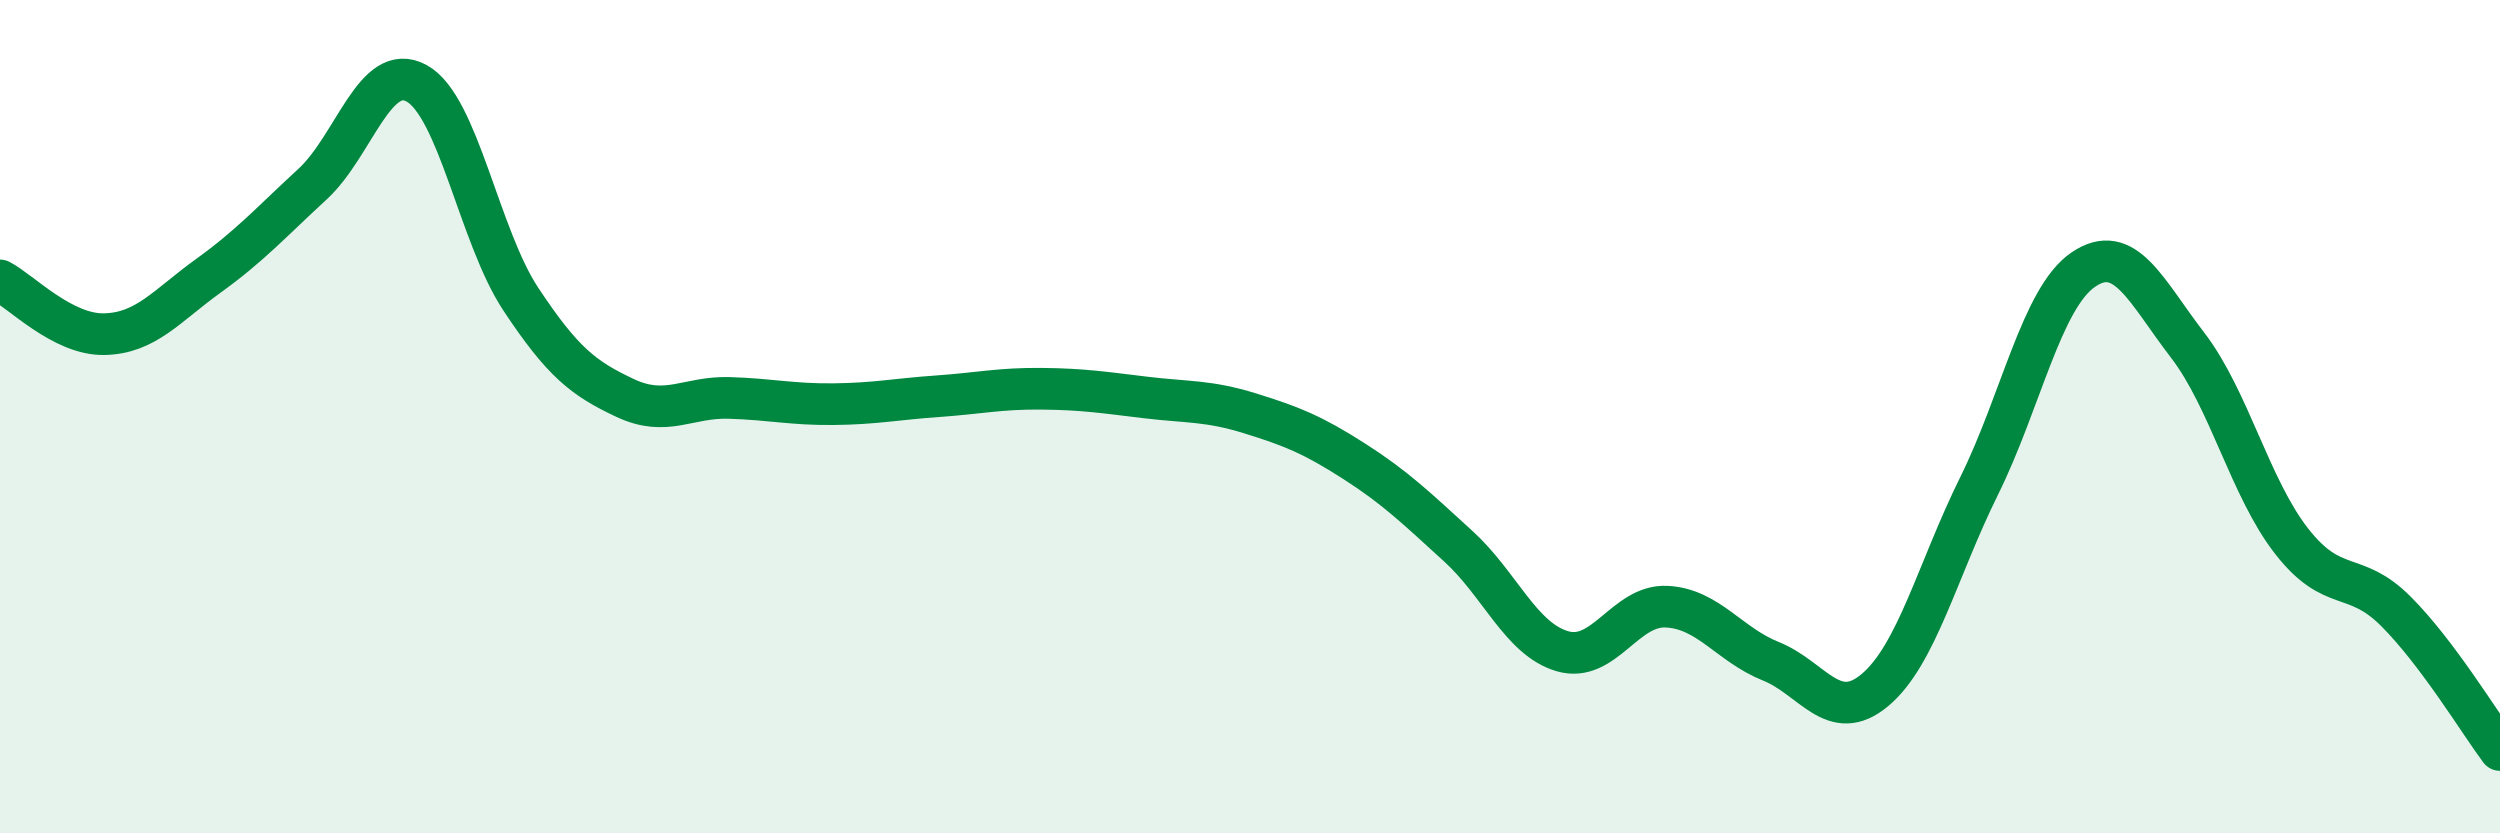 
    <svg width="60" height="20" viewBox="0 0 60 20" xmlns="http://www.w3.org/2000/svg">
      <path
        d="M 0,6.73 C 0.5,6.99 1.5,8.04 2.5,8.02 C 3.5,8 4,7.34 5,6.62 C 6,5.9 6.5,5.34 7.5,4.42 C 8.5,3.5 9,1.45 10,2 C 11,2.55 11.5,5.67 12.5,7.18 C 13.5,8.69 14,9.08 15,9.55 C 16,10.02 16.5,9.52 17.5,9.55 C 18.5,9.58 19,9.71 20,9.7 C 21,9.69 21.5,9.58 22.5,9.51 C 23.5,9.44 24,9.32 25,9.33 C 26,9.34 26.5,9.42 27.5,9.54 C 28.5,9.66 29,9.61 30,9.92 C 31,10.23 31.5,10.43 32.5,11.07 C 33.5,11.71 34,12.2 35,13.11 C 36,14.02 36.5,15.34 37.5,15.63 C 38.5,15.92 39,14.51 40,14.56 C 41,14.61 41.5,15.47 42.5,15.87 C 43.5,16.27 44,17.4 45,16.56 C 46,15.72 46.5,13.68 47.5,11.66 C 48.5,9.64 49,7.15 50,6.47 C 51,5.79 51.5,6.98 52.5,8.28 C 53.5,9.58 54,11.71 55,12.99 C 56,14.27 56.5,13.67 57.5,14.67 C 58.5,15.67 59.5,17.33 60,18L60 20L0 20Z"
        fill="#008740"
        opacity="0.1"
        stroke-linecap="round"
        stroke-linejoin="round"
      />
      <path
        d="M 0,6.73 C 0.5,6.99 1.5,8.04 2.5,8.02 C 3.5,8 4,7.34 5,6.62 C 6,5.9 6.5,5.34 7.5,4.42 C 8.5,3.5 9,1.45 10,2 C 11,2.55 11.5,5.67 12.5,7.18 C 13.5,8.69 14,9.08 15,9.55 C 16,10.02 16.5,9.52 17.5,9.55 C 18.5,9.58 19,9.71 20,9.7 C 21,9.69 21.5,9.58 22.5,9.51 C 23.5,9.44 24,9.32 25,9.33 C 26,9.34 26.5,9.42 27.5,9.54 C 28.5,9.66 29,9.61 30,9.92 C 31,10.23 31.5,10.43 32.5,11.07 C 33.5,11.71 34,12.2 35,13.11 C 36,14.02 36.5,15.34 37.5,15.63 C 38.5,15.92 39,14.51 40,14.56 C 41,14.61 41.5,15.47 42.5,15.87 C 43.5,16.27 44,17.4 45,16.56 C 46,15.72 46.5,13.68 47.5,11.66 C 48.5,9.64 49,7.15 50,6.47 C 51,5.79 51.5,6.98 52.5,8.28 C 53.5,9.58 54,11.71 55,12.99 C 56,14.27 56.5,13.67 57.5,14.67 C 58.5,15.67 59.5,17.33 60,18"
        stroke="#008740"
        stroke-width="1"
        fill="none"
        stroke-linecap="round"
        stroke-linejoin="round"
      />
    </svg>
  